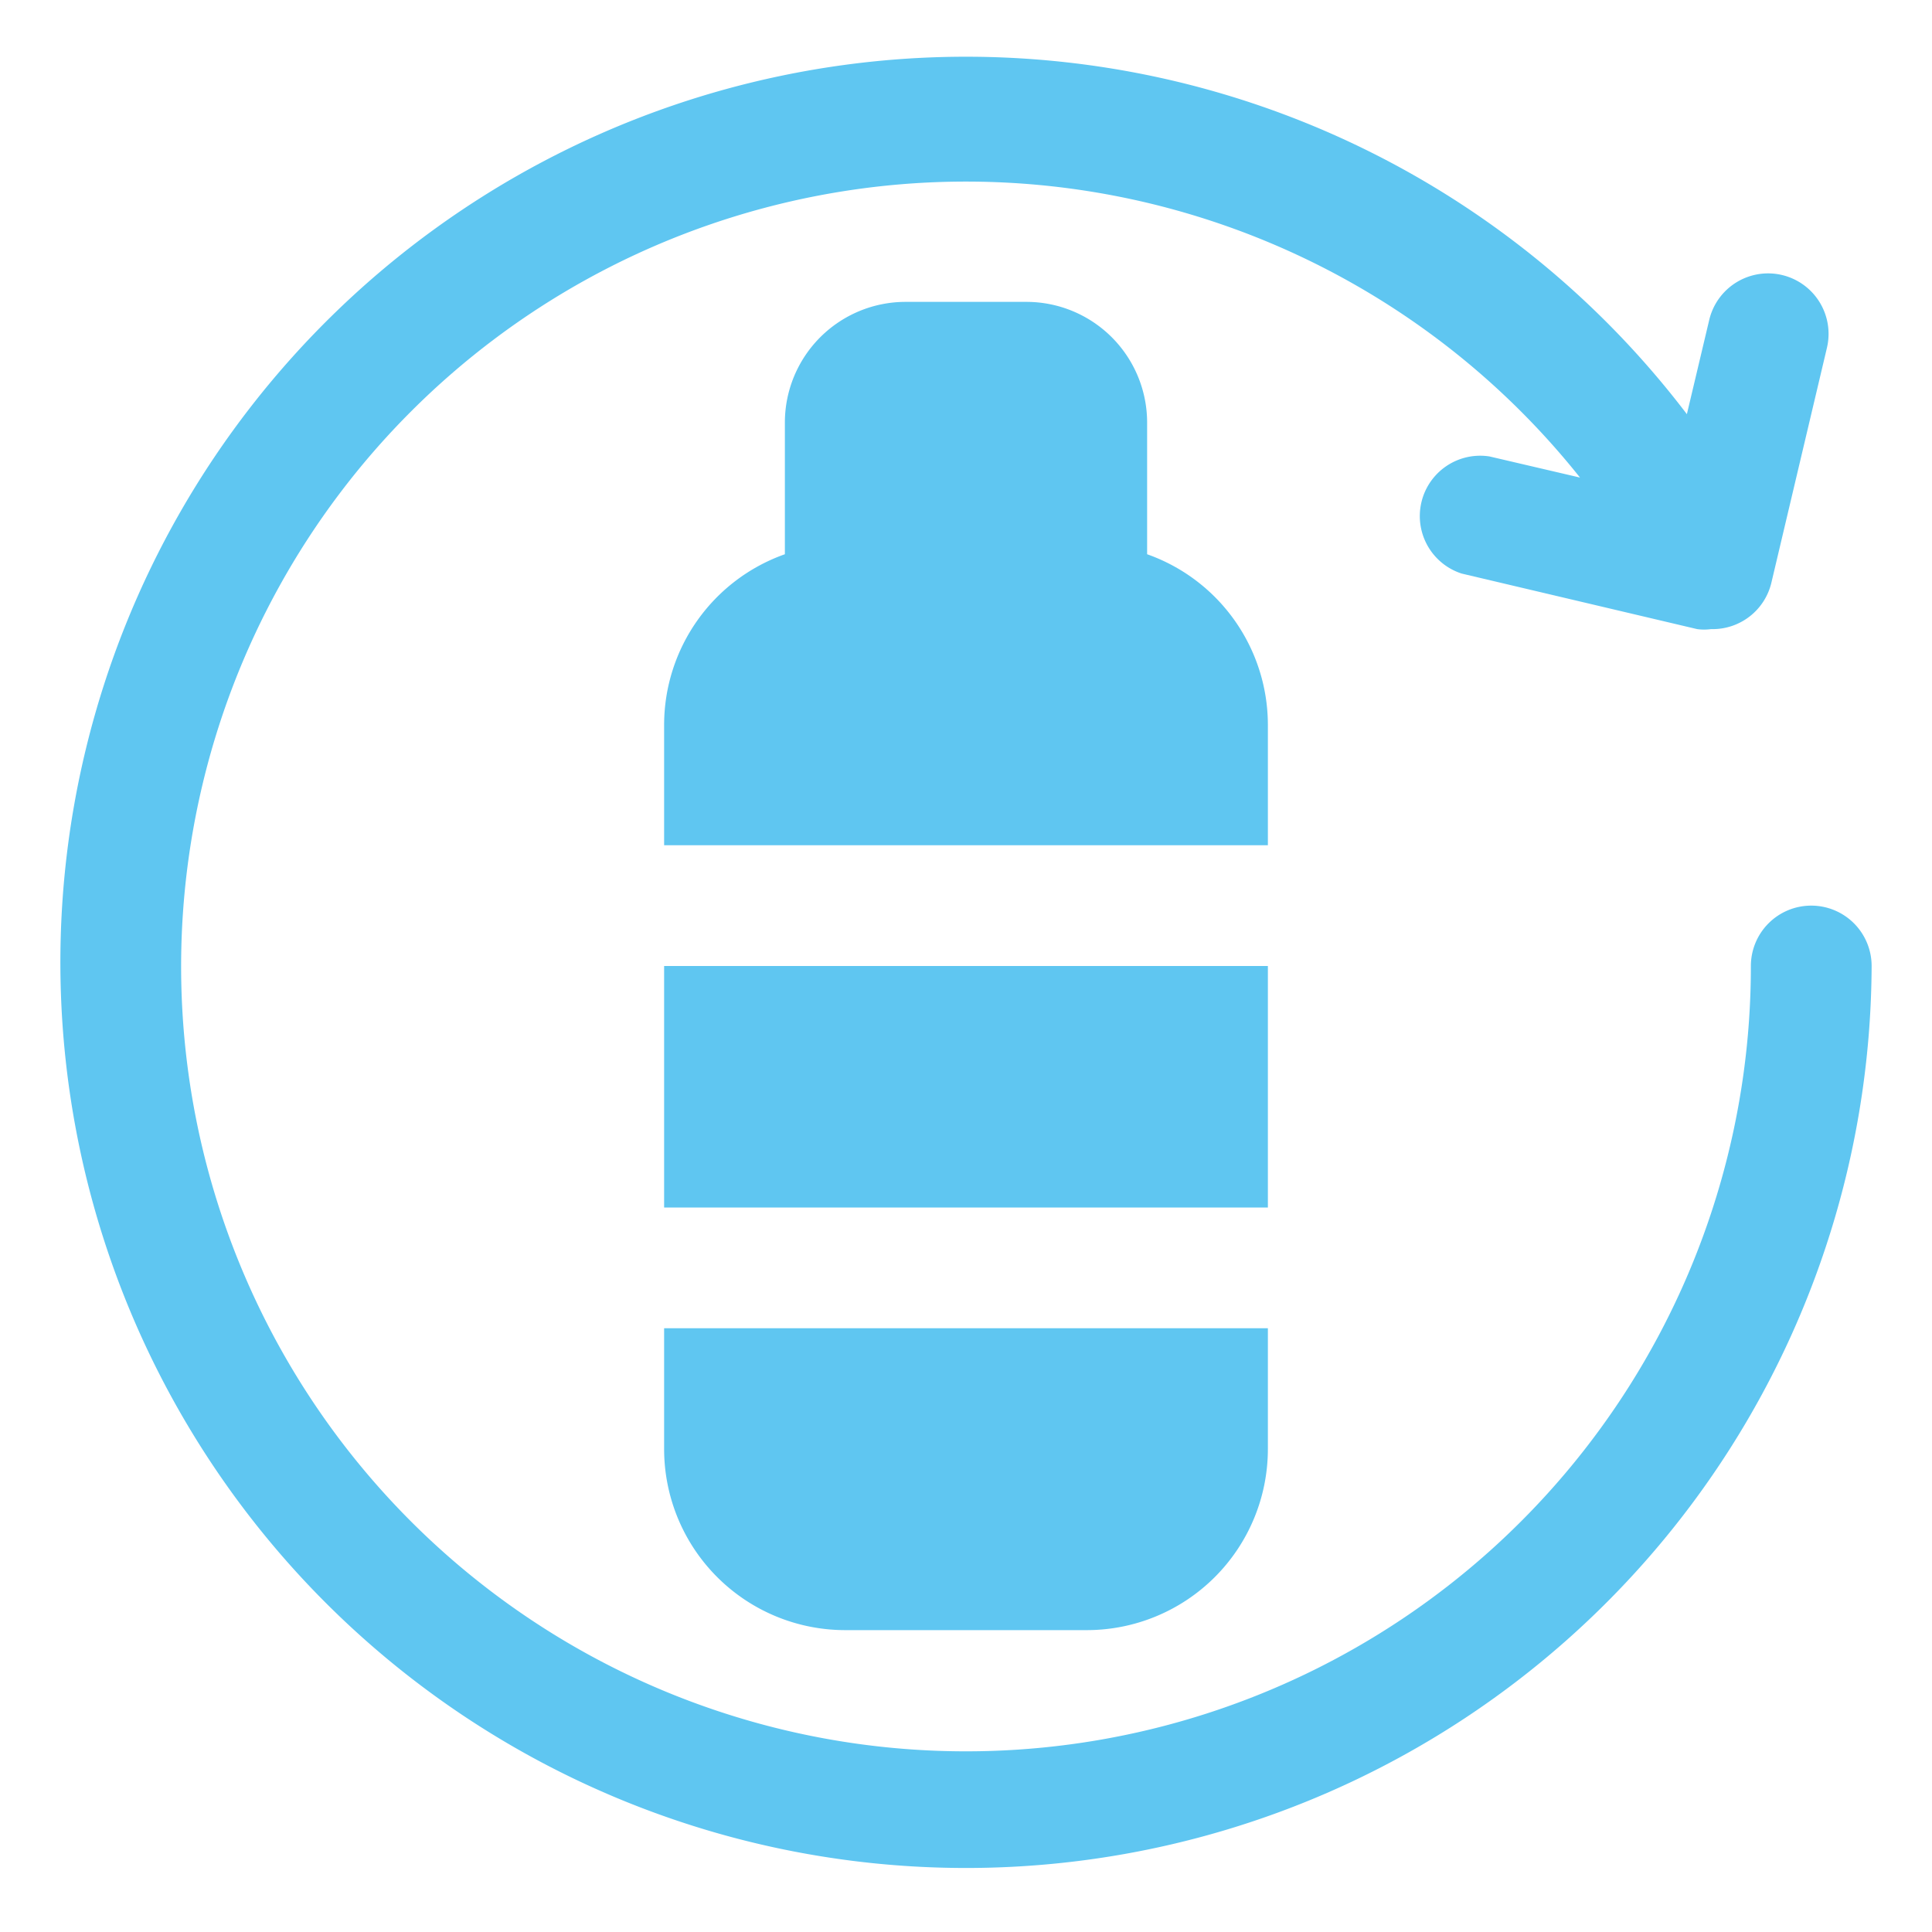 <svg viewBox="0 0 32 32" xmlns="http://www.w3.org/2000/svg"><path d="M30 15a1 1 0 0 0-1 1 13 13 0 1 1-2.83-8.09l-1.5-.35a1 1 0 0 0-.46 1.94l3.9.92a.85.85 0 0 0 .23 0 1 1 0 0 0 1-.77l.92-3.89a1 1 0 0 0-1.95-.46l-.37 1.56A15 15 0 1 0 31 16a1 1 0 0 0-1-1Z" fill="#5fc6f1" class="fill-000000"></path><path d="M11 16h10v4H11zM21 12a3 3 0 0 0-2-2.82V7a2 2 0 0 0-2-2h-2a2 2 0 0 0-2 2v2.18A3 3 0 0 0 11 12v2h10ZM11 24a3 3 0 0 0 3 3h4a3 3 0 0 0 3-3v-2H11Z" fill="#5fc6f1" class="fill-000000"></path></svg>